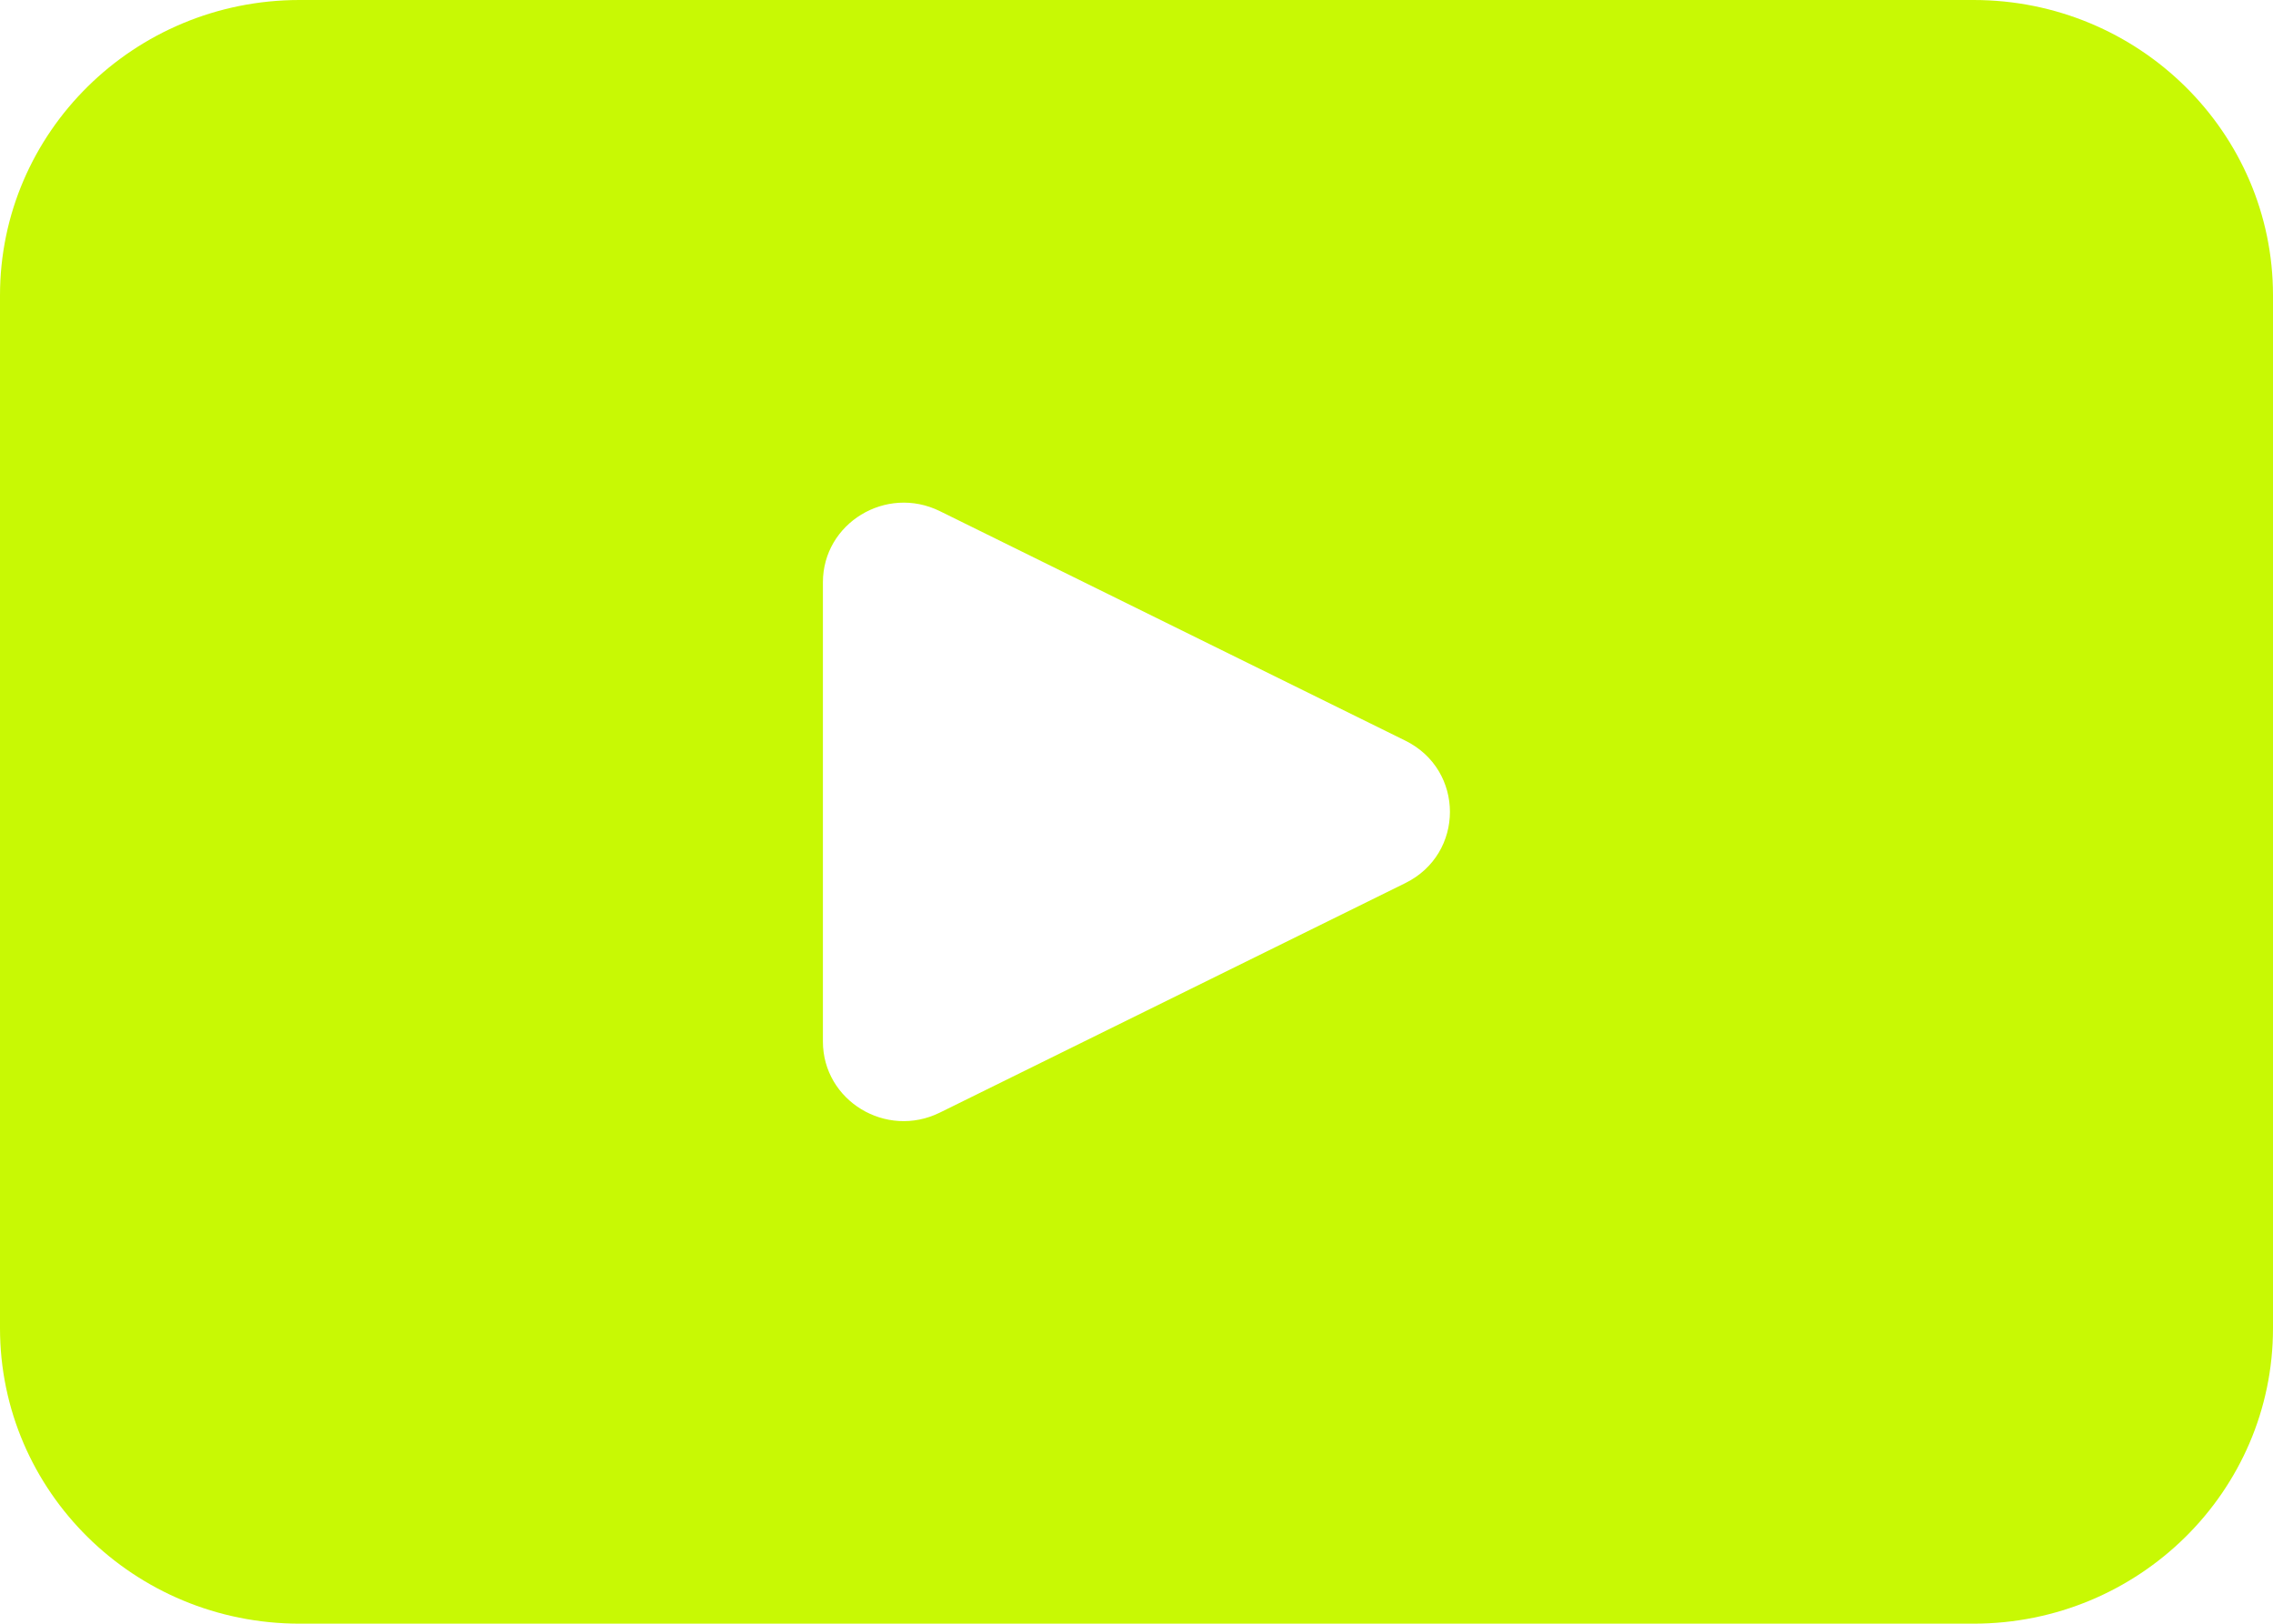 <svg width="28" height="20" viewBox="0 0 28 20" fill="none" xmlns="http://www.w3.org/2000/svg">
<g clip-path="url(#clip0_2241_88)">
<path d="M24.311 0H3.69C1.652 0 0 1.63 0 3.638V16.36C0 18.37 1.652 19.999 3.69 19.999H24.311C26.348 19.999 28 18.37 28 16.36V3.638C28 1.63 26.348 0 24.311 0ZM17.312 10.877L11.578 13.704C10.915 14.031 10.137 13.557 10.137 12.828V7.173C10.137 6.444 10.916 5.97 11.578 6.296L17.312 9.123C18.044 9.484 18.044 10.516 17.312 10.877Z" fill="#C8F904"/>
</g>
<defs>
<clipPath id="clip0_2241_88">
<rect width="28" height="20" fill="white"/>
</clipPath>
</defs>
</svg>
